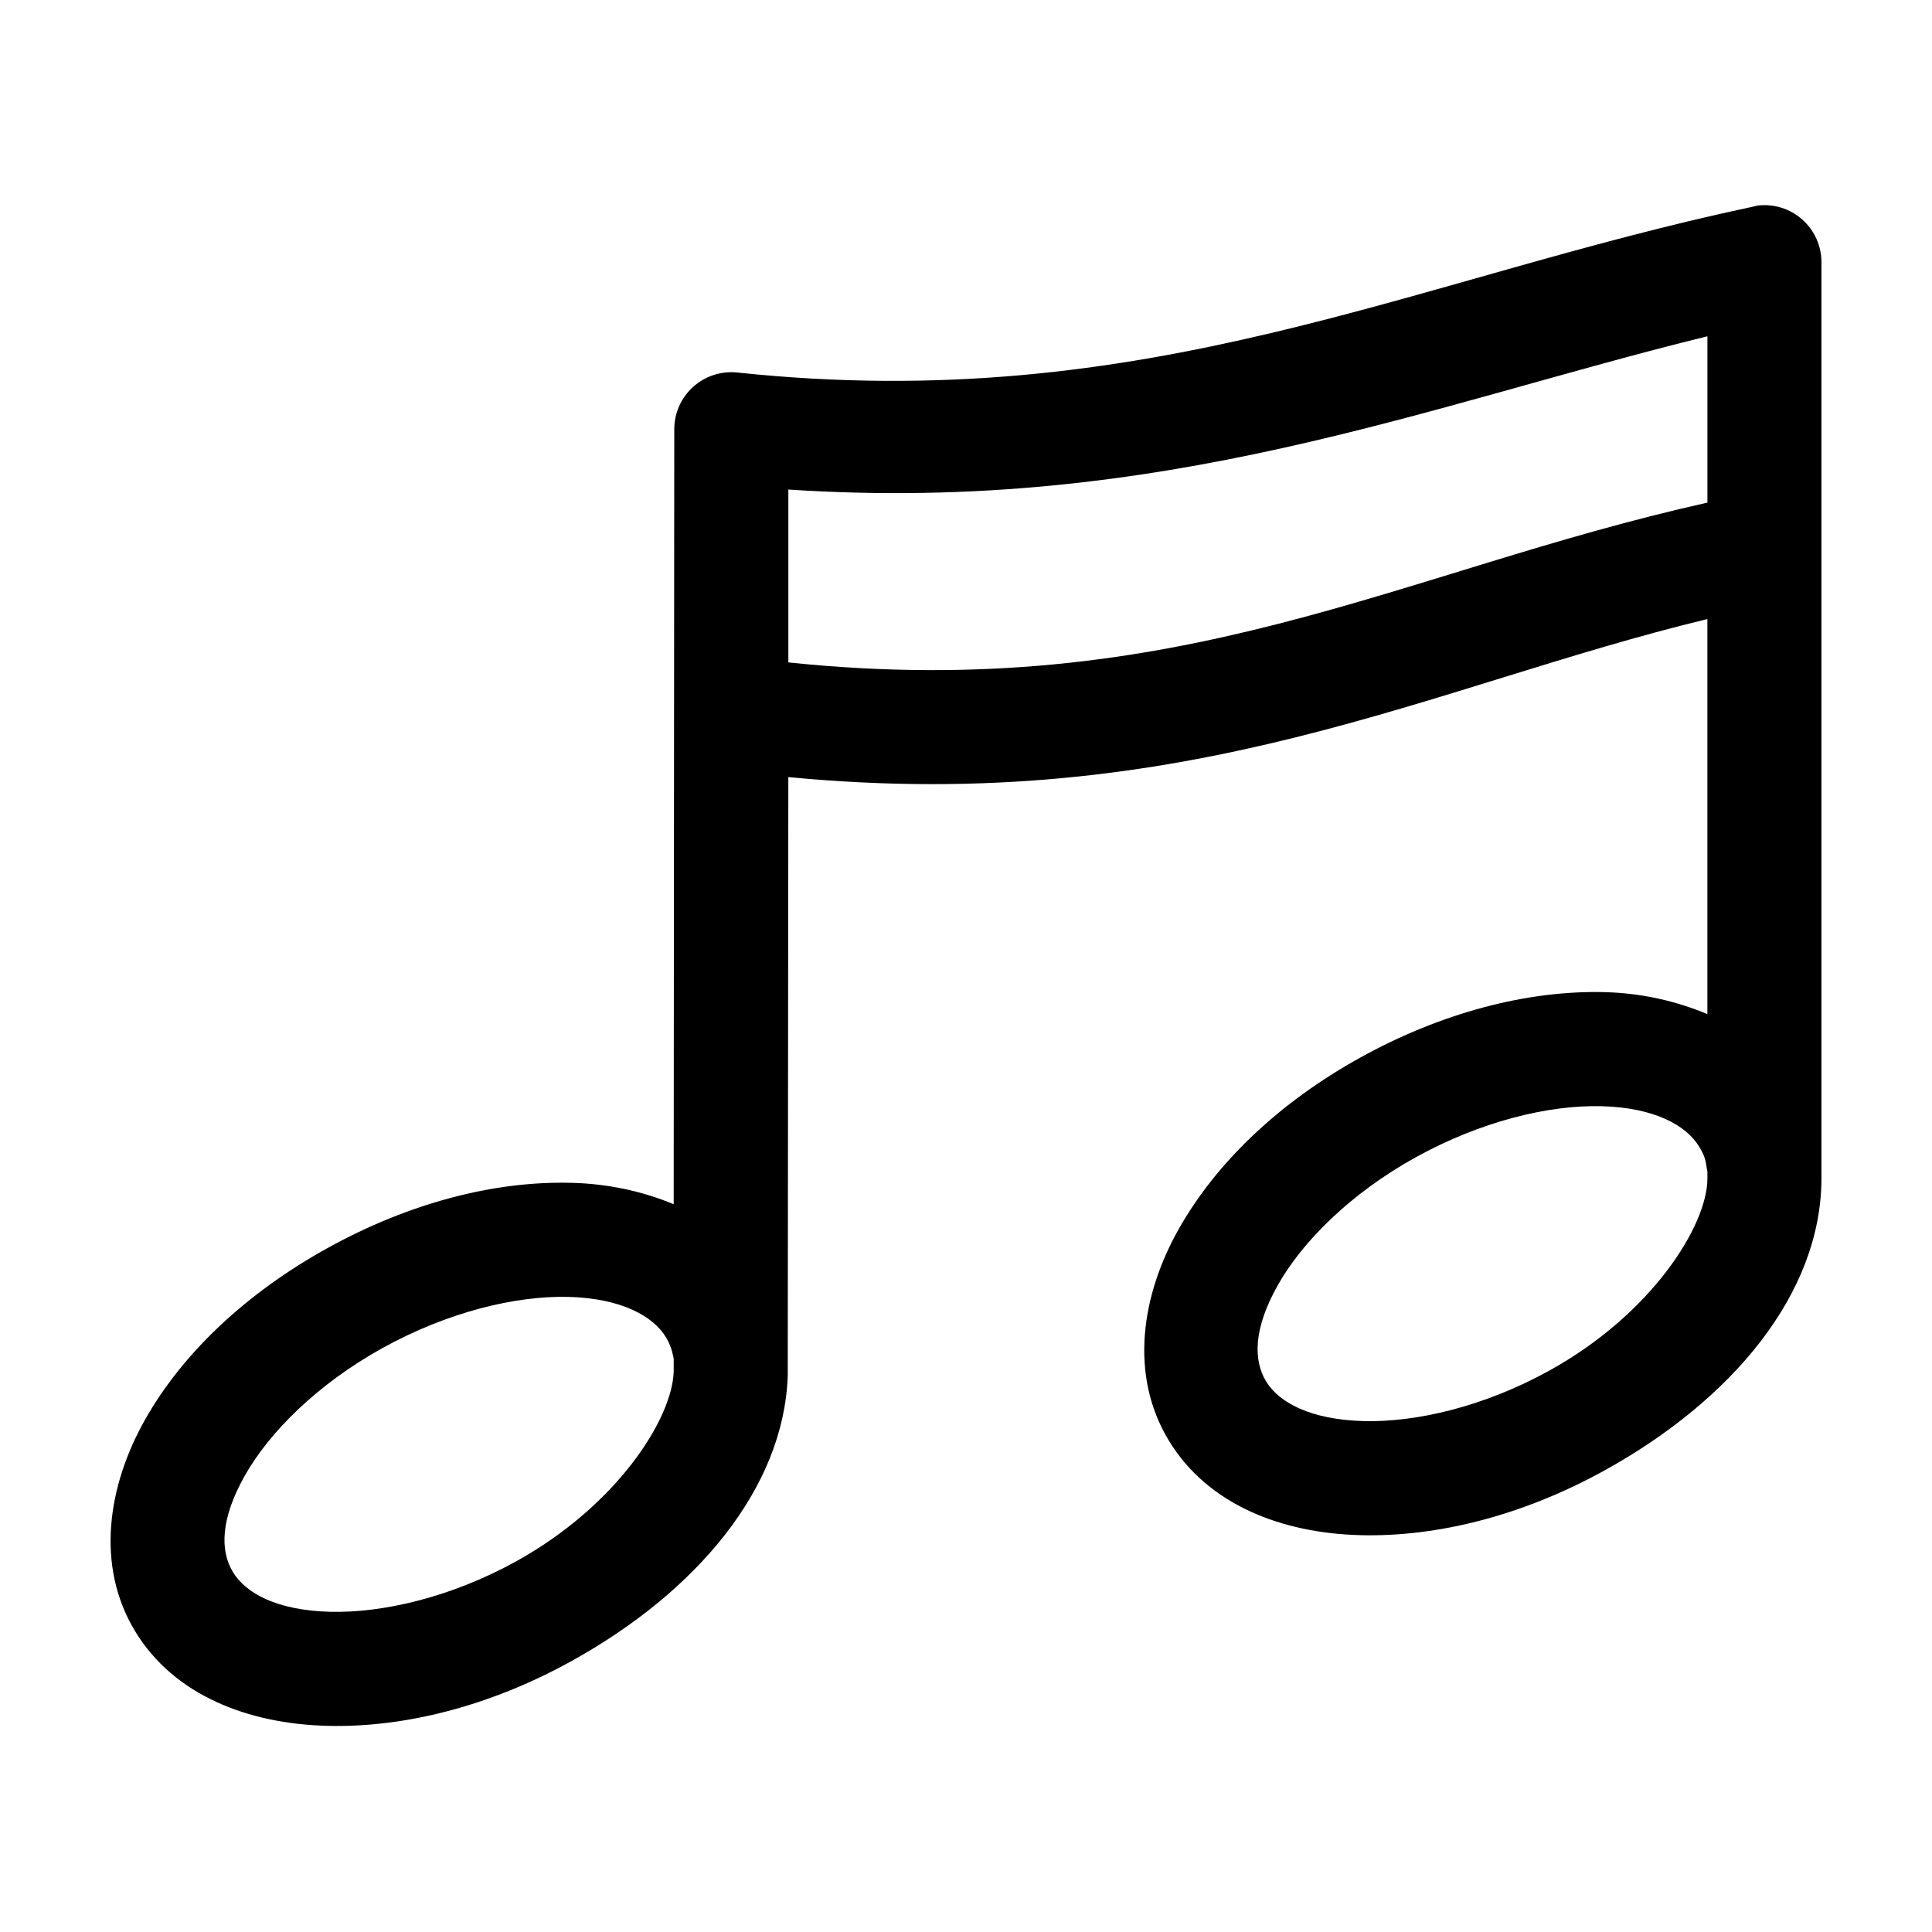 <?xml version="1.0" encoding="UTF-8"?>
<!-- Uploaded to: ICON Repo, www.iconrepo.com, Generator: ICON Repo Mixer Tools -->
<svg fill="#000000" width="800px" height="800px" version="1.1" viewBox="144 144 512 512" xmlns="http://www.w3.org/2000/svg">
 <path d="m609.71 198.48c-0.426 0.086-0.848 0.191-1.262 0.312-90.457 19.176-160.24 55.461-269.07 43.926-4.273-0.445-8.535 0.945-11.719 3.832-3.184 2.883-4.992 6.984-4.969 11.281l-0.156 205.3c-8.316-3.465-17.465-5.414-26.922-5.668h-0.16c-20.543-0.547-43.133 5.379-64.707 17.316-21.562 11.938-38.422 27.902-48.336 45.5-9.914 17.602-13.062 38.645-2.676 55.895 10.402 17.273 30.297 24.637 50.855 25.188 20.555 0.555 43.293-5.223 64.863-17.16 33.258-18.406 56.25-45.859 57.309-75.57 0.004-0.211 0.004-0.422 0-0.629l0.156-158.07c106.23 10.254 170.23-24.16 243.56-41.879v104.7c-8.371-3.516-17.539-5.566-27.078-5.824-20.562-0.547-43.309 5.402-64.867 17.32-21.586 11.93-38.25 27.895-48.176 45.5-9.93 17.602-13.078 38.641-2.676 55.891 10.398 17.246 30.156 24.637 50.695 25.191 20.535 0.551 43.281-5.231 64.863-17.164 33.887-18.727 57.309-46.844 57.465-77.145 0.004-0.051 0.004-0.105 0-0.156v-242.77c0.035-4.359-1.812-8.52-5.07-11.414-3.258-2.898-7.606-4.246-11.93-3.699zm-13.227 34.637v44.082c-81.859 18.27-139.84 53.18-243.56 42.352v-45.816c99.074 6.555 169.29-22.391 243.56-40.617zm-28.023 204.04c13.953 0.371 22.418 5.062 25.82 10.703 0.562 0.934 1.078 1.824 1.414 2.836 0.309 0.918 0.492 1.938 0.633 2.992 0.043 0.262 0.098 0.523 0.156 0.785v1.891c-0.066 12.473-14.75 35.855-41.879 50.852-17.289 9.559-35.316 13.758-49.277 13.383-13.965-0.379-22.414-4.894-25.82-10.547-3.41-5.656-3.328-14.027 3.148-25.508 6.473-11.477 19.238-24.293 36.523-33.848 17.312-9.57 35.316-13.91 49.281-13.539zm-273.79 50.535c13.93 0.375 22.422 5.066 25.82 10.707 0.902 1.5 1.543 3.106 1.887 4.883 0.047 0.262 0.098 0.523 0.16 0.785v3.465c-0.449 12.605-15.105 35.492-41.723 50.223-17.254 9.547-35.441 13.758-49.438 13.383-13.992-0.379-22.273-4.918-25.66-10.551-3.406-5.652-3.32-14.023 3.148-25.504 6.465-11.48 19.266-24.297 36.523-33.848 17.25-9.547 35.344-13.91 49.281-13.543z"/>
</svg>